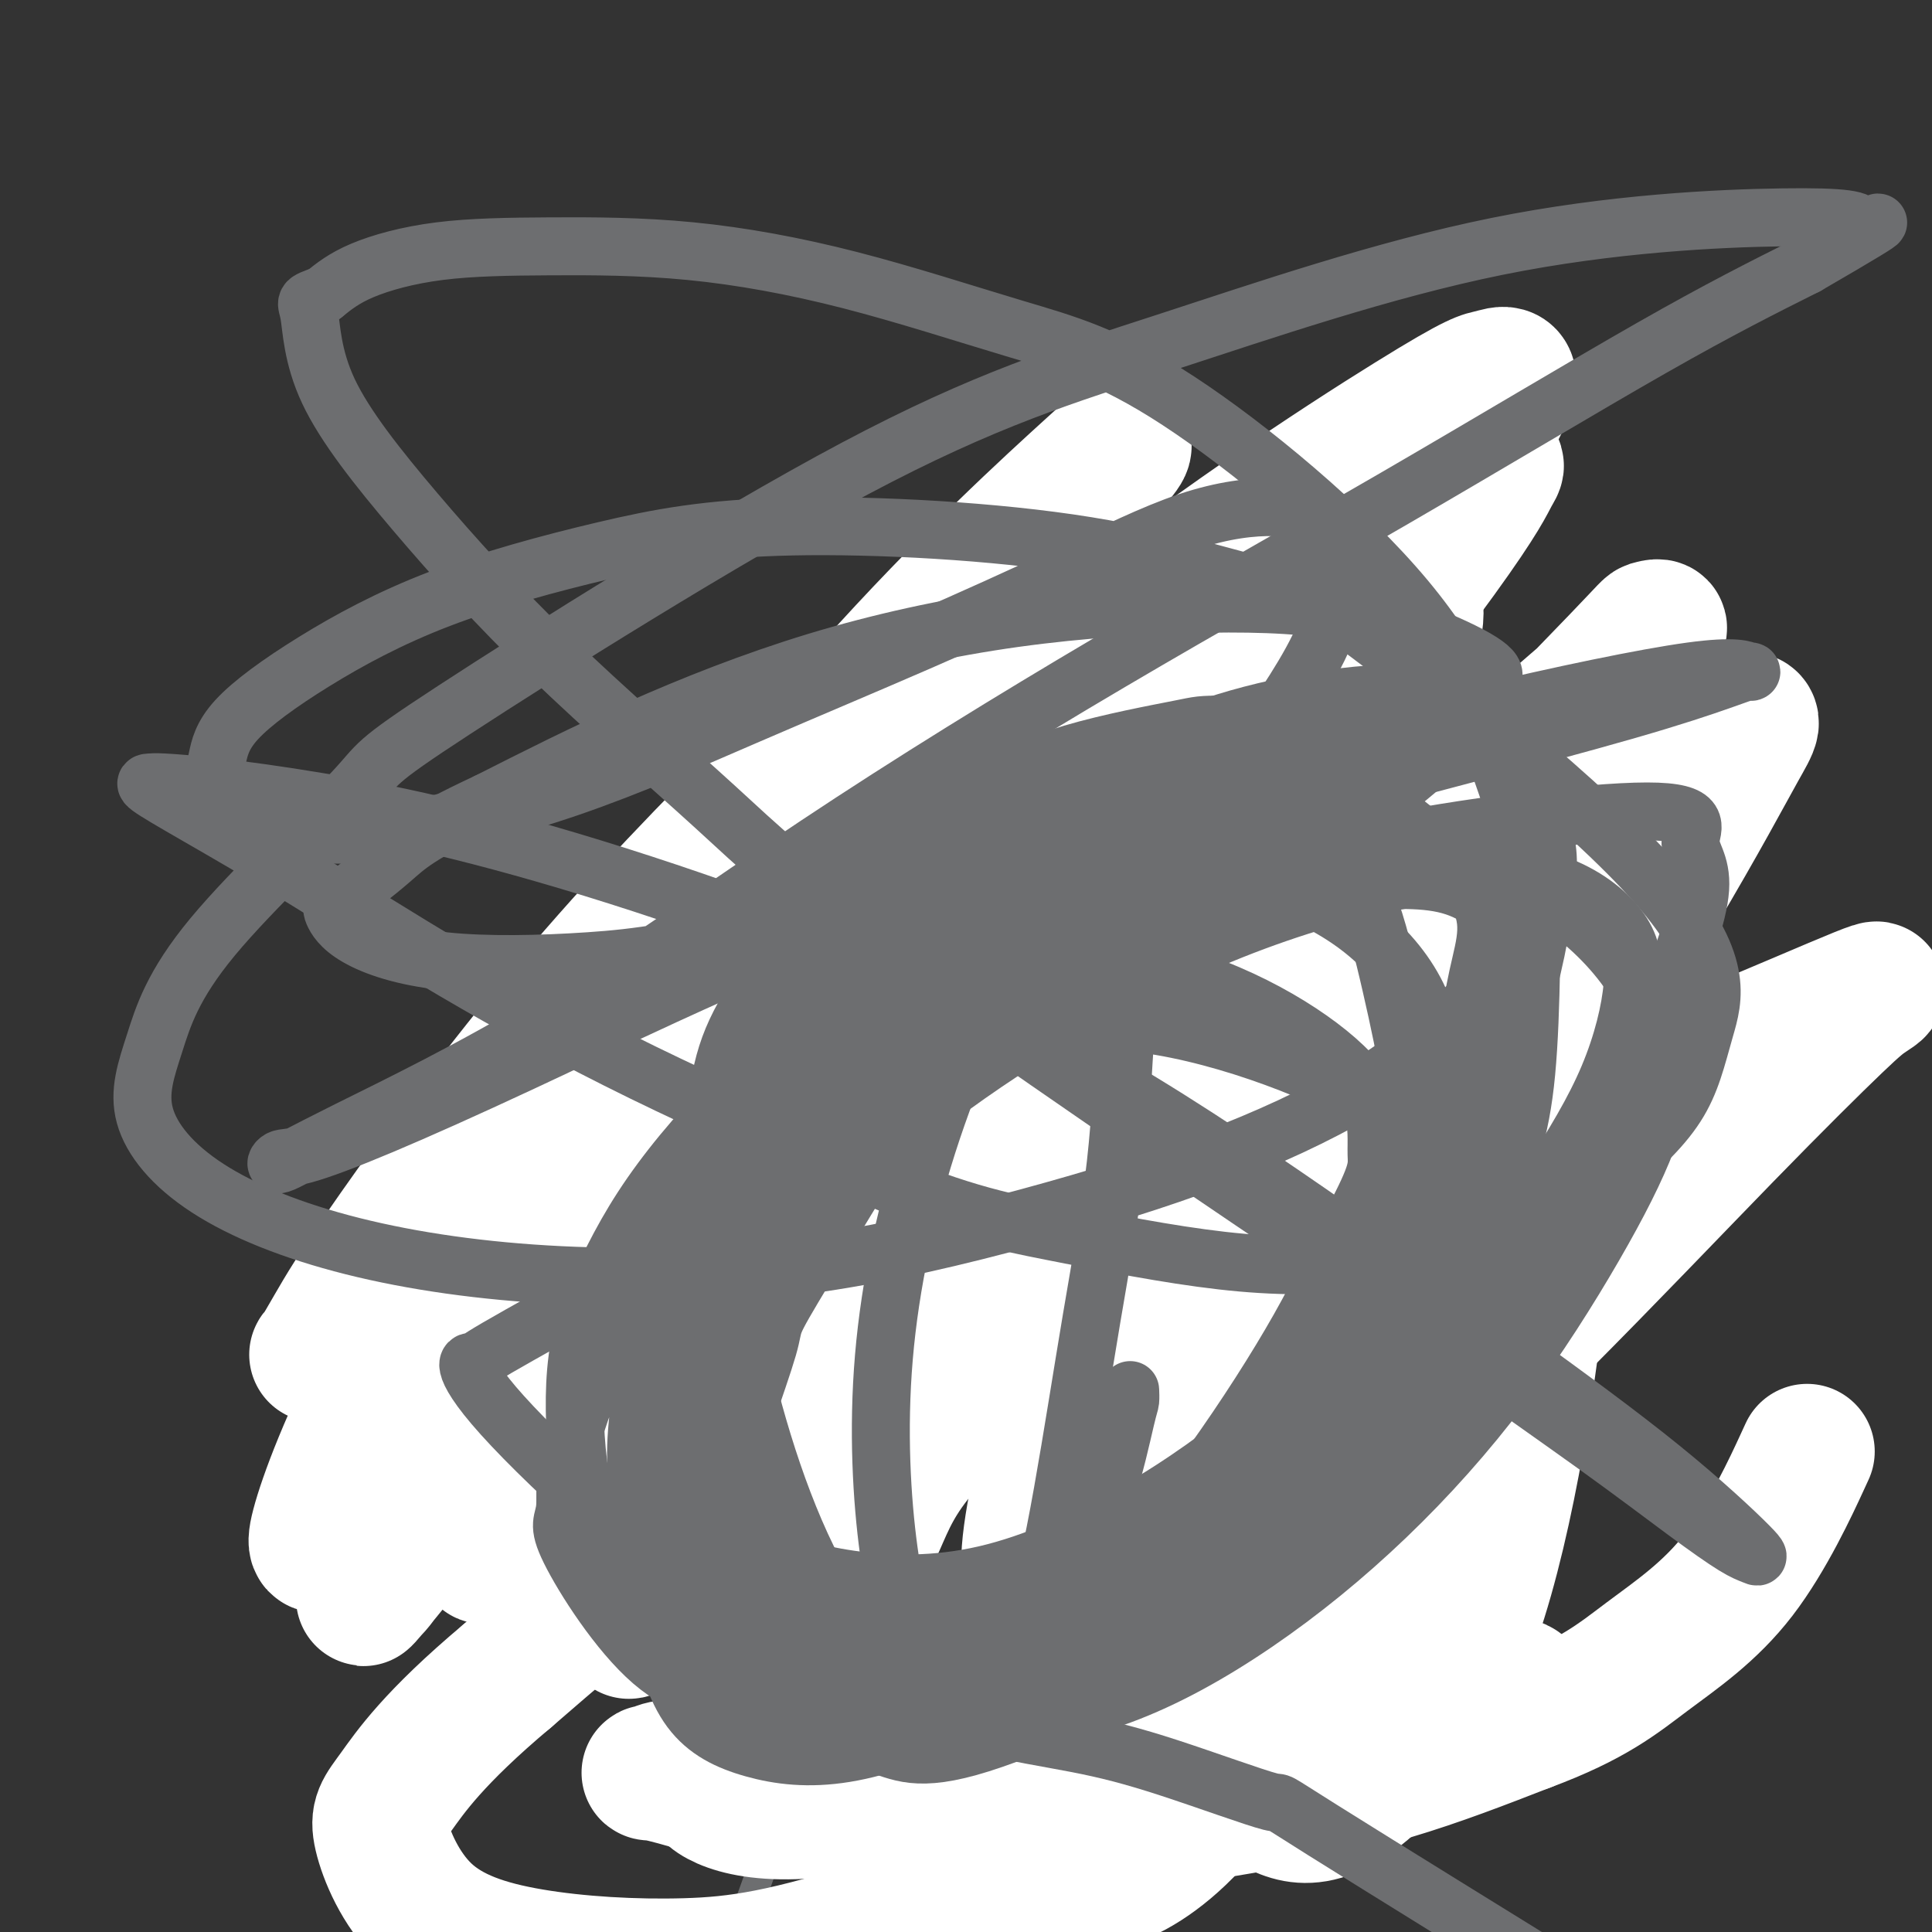 <svg viewBox='0 0 400 400' version='1.1' xmlns='http://www.w3.org/2000/svg' xmlns:xlink='http://www.w3.org/1999/xlink'><rect x="0" y="0" width="400" height="400" fill="#333333" stroke="none"/><g fill='none' stroke='#6D6E70' stroke-width='6' stroke-linecap='round' stroke-linejoin='round'><path d='M129,224c-0.532,0.302 -1.064,0.603 -3,2c-1.936,1.397 -5.276,3.888 -8,6c-2.724,2.112 -4.832,3.845 -7,7c-2.168,3.155 -4.396,7.733 -6,11c-1.604,3.267 -2.586,5.225 -3,8c-0.414,2.775 -0.261,6.369 1,9c1.261,2.631 3.631,4.300 5,6c1.369,1.700 1.737,3.431 6,5c4.263,1.569 12.421,2.977 16,4c3.579,1.023 2.579,1.660 8,-1c5.421,-2.660 17.263,-8.617 22,-11c4.737,-2.383 2.368,-1.191 0,0'/><path d='M118,236c0.014,3.509 0.029,7.019 2,12c1.971,4.981 5.899,11.435 9,15c3.101,3.565 5.376,4.243 7,6c1.624,1.757 2.598,4.594 10,7c7.402,2.406 21.231,4.381 30,4c8.769,-0.381 12.479,-3.116 17,-6c4.521,-2.884 9.853,-5.915 15,-9c5.147,-3.085 10.107,-6.224 14,-10c3.893,-3.776 6.717,-8.187 9,-12c2.283,-3.813 4.024,-7.026 5,-10c0.976,-2.974 1.186,-5.708 0,-9c-1.186,-3.292 -3.769,-7.143 -8,-10c-4.231,-2.857 -10.111,-4.722 -17,-6c-6.889,-1.278 -14.789,-1.970 -23,-2c-8.211,-0.030 -16.735,0.603 -25,2c-8.265,1.397 -16.271,3.558 -23,6c-6.729,2.442 -12.179,5.164 -17,8c-4.821,2.836 -9.012,5.785 -12,9c-2.988,3.215 -4.772,6.696 -6,9c-1.228,2.304 -1.901,3.429 -2,6c-0.099,2.571 0.376,6.586 1,10c0.624,3.414 1.399,6.227 4,10c2.601,3.773 7.029,8.507 11,12c3.971,3.493 7.486,5.747 11,8'/><path d='M130,286c5.861,3.733 9.513,3.064 14,3c4.487,-0.064 9.807,0.475 15,0c5.193,-0.475 10.257,-1.964 15,-4c4.743,-2.036 9.165,-4.620 13,-8c3.835,-3.380 7.084,-7.557 10,-11c2.916,-3.443 5.498,-6.151 7,-9c1.502,-2.849 1.923,-5.837 2,-10c0.077,-4.163 -0.190,-9.500 0,-12c0.190,-2.500 0.838,-2.163 0,-4c-0.838,-1.837 -3.164,-5.850 -6,-9c-2.836,-3.150 -6.184,-5.439 -10,-7c-3.816,-1.561 -8.099,-2.396 -12,-3c-3.901,-0.604 -7.421,-0.979 -11,-1c-3.579,-0.021 -7.219,0.310 -11,1c-3.781,0.690 -7.703,1.737 -11,3c-3.297,1.263 -5.969,2.740 -9,5c-3.031,2.260 -6.421,5.303 -9,8c-2.579,2.697 -4.345,5.048 -6,8c-1.655,2.952 -3.197,6.506 -4,9c-0.803,2.494 -0.866,3.929 -1,6c-0.134,2.071 -0.340,4.778 0,8c0.340,3.222 1.224,6.960 3,11c1.776,4.040 4.443,8.382 8,12c3.557,3.618 8.005,6.511 13,9c4.995,2.489 10.539,4.573 17,6c6.461,1.427 13.839,2.197 21,2c7.161,-0.197 14.104,-1.359 21,-3c6.896,-1.641 13.745,-3.759 20,-7c6.255,-3.241 11.915,-7.603 17,-12c5.085,-4.397 9.596,-8.828 13,-14c3.404,-5.172 5.702,-11.086 8,-17'/><path d='M257,246c2.068,-5.117 3.236,-9.409 3,-15c-0.236,-5.591 -1.878,-12.483 -4,-17c-2.122,-4.517 -4.723,-6.661 -8,-9c-3.277,-2.339 -7.229,-4.873 -12,-7c-4.771,-2.127 -10.362,-3.848 -16,-5c-5.638,-1.152 -11.322,-1.734 -17,-2c-5.678,-0.266 -11.350,-0.217 -20,1c-8.650,1.217 -20.277,3.601 -28,6c-7.723,2.399 -11.542,4.812 -16,8c-4.458,3.188 -9.554,7.150 -14,11c-4.446,3.850 -8.240,7.586 -11,12c-2.760,4.414 -4.485,9.506 -6,14c-1.515,4.494 -2.818,8.391 -3,12c-0.182,3.609 0.758,6.931 2,11c1.242,4.069 2.787,8.887 5,13c2.213,4.113 5.093,7.523 9,10c3.907,2.477 8.840,4.023 14,5c5.160,0.977 10.549,1.385 17,0c6.451,-1.385 13.966,-4.564 21,-8c7.034,-3.436 13.586,-7.131 19,-11c5.414,-3.869 9.690,-7.914 14,-12c4.310,-4.086 8.655,-8.214 12,-12c3.345,-3.786 5.692,-7.230 7,-10c1.308,-2.770 1.578,-4.868 2,-7c0.422,-2.132 0.998,-4.300 1,-7c0.002,-2.700 -0.568,-5.934 -3,-9c-2.432,-3.066 -6.724,-5.966 -11,-8c-4.276,-2.034 -8.536,-3.201 -13,-4c-4.464,-0.799 -9.133,-1.228 -14,-1c-4.867,0.228 -9.934,1.114 -15,2'/><path d='M172,207c-7.082,0.977 -10.287,2.920 -14,5c-3.713,2.080 -7.935,4.296 -11,6c-3.065,1.704 -4.974,2.894 -7,5c-2.026,2.106 -4.171,5.126 -6,8c-1.829,2.874 -3.343,5.601 -4,9c-0.657,3.399 -0.456,7.471 -1,10c-0.544,2.529 -1.833,3.515 0,9c1.833,5.485 6.787,15.468 9,20c2.213,4.532 1.684,3.614 4,5c2.316,1.386 7.478,5.078 12,8c4.522,2.922 8.406,5.075 13,6c4.594,0.925 9.900,0.620 15,0c5.100,-0.620 9.993,-1.557 15,-3c5.007,-1.443 10.126,-3.393 15,-6c4.874,-2.607 9.501,-5.871 13,-9c3.499,-3.129 5.870,-6.122 8,-9c2.130,-2.878 4.018,-5.642 6,-9c1.982,-3.358 4.056,-7.312 5,-10c0.944,-2.688 0.756,-4.112 1,-6c0.244,-1.888 0.919,-4.242 1,-7c0.081,-2.758 -0.431,-5.920 -1,-8c-0.569,-2.080 -1.193,-3.076 -2,-5c-0.807,-1.924 -1.796,-4.775 -3,-7c-1.204,-2.225 -2.623,-3.825 -5,-6c-2.377,-2.175 -5.712,-4.924 -9,-7c-3.288,-2.076 -6.528,-3.478 -10,-5c-3.472,-1.522 -7.176,-3.165 -11,-4c-3.824,-0.835 -7.767,-0.863 -12,-1c-4.233,-0.137 -8.755,-0.383 -13,0c-4.245,0.383 -8.213,1.395 -13,3c-4.787,1.605 -10.394,3.802 -16,6'/><path d='M151,205c-6.630,2.748 -8.704,5.119 -11,7c-2.296,1.881 -4.815,3.271 -7,5c-2.185,1.729 -4.037,3.798 -6,6c-1.963,2.202 -4.036,4.537 -6,7c-1.964,2.463 -3.817,5.055 -5,7c-1.183,1.945 -1.695,3.245 -2,5c-0.305,1.755 -0.403,3.966 -1,5c-0.597,1.034 -1.694,0.890 0,5c1.694,4.110 6.180,12.473 8,16c1.820,3.527 0.973,2.217 4,4c3.027,1.783 9.926,6.659 13,9c3.074,2.341 2.323,2.149 5,3c2.677,0.851 8.783,2.746 13,4c4.217,1.254 6.544,1.866 10,2c3.456,0.134 8.041,-0.211 12,-1c3.959,-0.789 7.292,-2.022 11,-3c3.708,-0.978 7.791,-1.699 11,-3c3.209,-1.301 5.544,-3.180 8,-5c2.456,-1.820 5.033,-3.581 8,-6c2.967,-2.419 6.325,-5.496 9,-9c2.675,-3.504 4.666,-7.436 7,-11c2.334,-3.564 5.010,-6.759 7,-10c1.990,-3.241 3.293,-6.529 4,-9c0.707,-2.471 0.819,-4.124 1,-6c0.181,-1.876 0.431,-3.976 0,-6c-0.431,-2.024 -1.545,-3.972 -3,-6c-1.455,-2.028 -3.252,-4.137 -5,-6c-1.748,-1.863 -3.448,-3.479 -6,-5c-2.552,-1.521 -5.956,-2.948 -9,-4c-3.044,-1.052 -5.727,-1.729 -9,-2c-3.273,-0.271 -7.137,-0.135 -11,0'/><path d='M201,198c-8.978,0.734 -21.423,3.568 -29,6c-7.577,2.432 -10.287,4.461 -14,7c-3.713,2.539 -8.428,5.589 -13,9c-4.572,3.411 -9.001,7.182 -13,11c-3.999,3.818 -7.567,7.683 -11,12c-3.433,4.317 -6.732,9.085 -9,14c-2.268,4.915 -3.505,9.976 -4,12c-0.495,2.024 -0.247,1.012 0,0'/><path d='M244,225c-3.517,-2.018 -7.034,-4.036 -12,-6c-4.966,-1.964 -11.381,-3.875 -15,-5c-3.619,-1.125 -4.442,-1.464 -6,-2c-1.558,-0.536 -3.852,-1.268 -7,-2c-3.148,-0.732 -7.151,-1.463 -11,-2c-3.849,-0.537 -7.543,-0.881 -11,-1c-3.457,-0.119 -6.678,-0.013 -9,0c-2.322,0.013 -3.745,-0.066 -6,0c-2.255,0.066 -5.341,0.277 -8,1c-2.659,0.723 -4.890,1.958 -7,3c-2.110,1.042 -4.098,1.891 -6,3c-1.902,1.109 -3.718,2.479 -5,4c-1.282,1.521 -2.031,3.192 -3,5c-0.969,1.808 -2.159,3.753 -3,6c-0.841,2.247 -1.332,4.797 -2,7c-0.668,2.203 -1.513,4.058 -2,6c-0.487,1.942 -0.618,3.971 -1,6c-0.382,2.029 -1.016,4.060 -1,6c0.016,1.940 0.681,3.791 1,6c0.319,2.209 0.292,4.778 2,8c1.708,3.222 5.152,7.098 8,10c2.848,2.902 5.099,4.829 9,6c3.901,1.171 9.450,1.585 15,2'/><path d='M164,286c5.226,0.138 10.791,-0.516 16,-2c5.209,-1.484 10.064,-3.797 15,-6c4.936,-2.203 9.955,-4.295 14,-6c4.045,-1.705 7.116,-3.022 10,-5c2.884,-1.978 5.581,-4.615 8,-7c2.419,-2.385 4.560,-4.516 7,-8c2.440,-3.484 5.178,-8.319 7,-13c1.822,-4.681 2.728,-9.206 3,-12c0.272,-2.794 -0.091,-3.856 0,-6c0.091,-2.144 0.637,-5.369 0,-8c-0.637,-2.631 -2.455,-4.669 -4,-7c-1.545,-2.331 -2.816,-4.954 -5,-7c-2.184,-2.046 -5.282,-3.516 -8,-5c-2.718,-1.484 -5.057,-2.982 -8,-4c-2.943,-1.018 -6.490,-1.557 -10,-2c-3.510,-0.443 -6.982,-0.792 -11,-1c-4.018,-0.208 -8.583,-0.276 -14,0c-5.417,0.276 -11.688,0.895 -17,2c-5.312,1.105 -9.665,2.694 -13,4c-3.335,1.306 -5.651,2.328 -8,3c-2.349,0.672 -4.729,0.993 -9,3c-4.271,2.007 -10.433,5.702 -14,8c-3.567,2.298 -4.539,3.201 -6,5c-1.461,1.799 -3.409,4.494 -5,7c-1.591,2.506 -2.824,4.822 -4,8c-1.176,3.178 -2.296,7.219 -3,11c-0.704,3.781 -0.993,7.302 -1,11c-0.007,3.698 0.267,7.573 1,11c0.733,3.427 1.924,6.408 3,9c1.076,2.592 2.038,4.796 3,7'/><path d='M111,276c1.700,3.409 2.951,3.930 5,5c2.049,1.070 4.897,2.688 8,4c3.103,1.312 6.462,2.316 10,3c3.538,0.684 7.256,1.046 13,1c5.744,-0.046 13.513,-0.502 20,-1c6.487,-0.498 11.692,-1.039 17,-2c5.308,-0.961 10.720,-2.341 16,-4c5.280,-1.659 10.429,-3.596 16,-6c5.571,-2.404 11.565,-5.277 15,-7c3.435,-1.723 4.310,-2.298 7,-5c2.690,-2.702 7.195,-7.531 11,-12c3.805,-4.469 6.912,-8.578 9,-13c2.088,-4.422 3.159,-9.159 4,-14c0.841,-4.841 1.454,-9.787 1,-15c-0.454,-5.213 -1.973,-10.692 -4,-15c-2.027,-4.308 -4.562,-7.444 -7,-10c-2.438,-2.556 -4.780,-4.533 -8,-6c-3.220,-1.467 -7.319,-2.426 -11,-3c-3.681,-0.574 -6.945,-0.763 -11,-1c-4.055,-0.237 -8.900,-0.520 -14,0c-5.100,0.520 -10.456,1.844 -16,3c-5.544,1.156 -11.275,2.143 -17,4c-5.725,1.857 -11.444,4.585 -17,7c-5.556,2.415 -10.949,4.517 -16,7c-5.051,2.483 -9.760,5.348 -14,8c-4.240,2.652 -8.012,5.091 -11,8c-2.988,2.909 -5.193,6.288 -7,9c-1.807,2.712 -3.216,4.758 -4,7c-0.784,2.242 -0.942,4.681 -1,7c-0.058,2.319 -0.017,4.520 1,8c1.017,3.480 3.008,8.240 5,13'/><path d='M111,256c5.021,7.444 14.572,15.556 21,20c6.428,4.444 9.731,5.222 14,7c4.269,1.778 9.504,4.558 15,6c5.496,1.442 11.252,1.547 16,1c4.748,-0.547 8.486,-1.745 16,-6c7.514,-4.255 18.802,-11.566 24,-15c5.198,-3.434 4.306,-2.990 7,-6c2.694,-3.010 8.975,-9.475 13,-14c4.025,-4.525 5.792,-7.112 8,-10c2.208,-2.888 4.855,-6.077 6,-8c1.145,-1.923 0.788,-2.579 1,-4c0.212,-1.421 0.992,-3.607 1,-5c0.008,-1.393 -0.758,-1.992 -2,-3c-1.242,-1.008 -2.962,-2.424 -5,-4c-2.038,-1.576 -4.395,-3.311 -8,-5c-3.605,-1.689 -8.459,-3.333 -13,-5c-4.541,-1.667 -8.769,-3.358 -13,-4c-4.231,-0.642 -8.464,-0.235 -12,0c-3.536,0.235 -6.376,0.297 -10,1c-3.624,0.703 -8.034,2.048 -12,3c-3.966,0.952 -7.488,1.510 -11,3c-3.512,1.490 -7.014,3.911 -10,6c-2.986,2.089 -5.455,3.847 -8,6c-2.545,2.153 -5.165,4.701 -7,7c-1.835,2.299 -2.886,4.350 -4,7c-1.114,2.650 -2.293,5.898 -3,9c-0.707,3.102 -0.942,6.058 -1,9c-0.058,2.942 0.061,5.869 0,9c-0.061,3.131 -0.303,6.466 0,10c0.303,3.534 1.152,7.267 2,11'/><path d='M136,282c1.021,6.372 2.574,7.303 4,9c1.426,1.697 2.724,4.162 5,6c2.276,1.838 5.529,3.050 9,4c3.471,0.950 7.161,1.638 11,2c3.839,0.362 7.826,0.399 12,0c4.174,-0.399 8.535,-1.233 13,-2c4.465,-0.767 9.033,-1.468 15,-5c5.967,-3.532 13.332,-9.897 17,-13c3.668,-3.103 3.639,-2.945 6,-5c2.361,-2.055 7.114,-6.324 10,-10c2.886,-3.676 3.907,-6.761 5,-9c1.093,-2.239 2.258,-3.634 3,-5c0.742,-1.366 1.060,-2.704 1,-4c-0.060,-1.296 -0.497,-2.552 -1,-4c-0.503,-1.448 -1.070,-3.090 -2,-5c-0.930,-1.910 -2.223,-4.090 -4,-7c-1.777,-2.910 -4.039,-6.551 -6,-10c-1.961,-3.449 -3.622,-6.706 -5,-9c-1.378,-2.294 -2.472,-3.624 -4,-5c-1.528,-1.376 -3.488,-2.799 -5,-4c-1.512,-1.201 -2.574,-2.179 -4,-3c-1.426,-0.821 -3.215,-1.486 -5,-2c-1.785,-0.514 -3.566,-0.879 -5,-1c-1.434,-0.121 -2.520,-0.000 -4,0c-1.480,0.000 -3.353,-0.121 -6,0c-2.647,0.121 -6.068,0.485 -9,1c-2.932,0.515 -5.374,1.182 -8,2c-2.626,0.818 -5.436,1.786 -8,3c-2.564,1.214 -4.883,2.673 -7,4c-2.117,1.327 -4.034,2.522 -6,4c-1.966,1.478 -3.983,3.239 -6,5'/><path d='M152,219c-5.048,3.372 -4.169,3.802 -5,5c-0.831,1.198 -3.372,3.162 -5,5c-1.628,1.838 -2.344,3.548 -3,5c-0.656,1.452 -1.253,2.645 -2,4c-0.747,1.355 -1.646,2.870 -2,4c-0.354,1.130 -0.164,1.873 0,4c0.164,2.127 0.302,5.636 1,9c0.698,3.364 1.956,6.582 3,9c1.044,2.418 1.875,4.036 3,6c1.125,1.964 2.544,4.275 4,6c1.456,1.725 2.948,2.865 5,4c2.052,1.135 4.665,2.267 7,3c2.335,0.733 4.393,1.068 8,1c3.607,-0.068 8.764,-0.538 13,-1c4.236,-0.462 7.551,-0.915 11,-2c3.449,-1.085 7.033,-2.800 10,-4c2.967,-1.200 5.316,-1.883 8,-3c2.684,-1.117 5.701,-2.667 8,-4c2.299,-1.333 3.880,-2.449 6,-4c2.120,-1.551 4.778,-3.538 7,-6c2.222,-2.462 4.007,-5.401 6,-8c1.993,-2.599 4.195,-4.859 6,-7c1.805,-2.141 3.213,-4.164 4,-6c0.787,-1.836 0.952,-3.484 1,-5c0.048,-1.516 -0.022,-2.901 0,-4c0.022,-1.099 0.136,-1.913 0,-3c-0.136,-1.087 -0.521,-2.446 -1,-4c-0.479,-1.554 -1.052,-3.303 -2,-5c-0.948,-1.697 -2.271,-3.342 -4,-5c-1.729,-1.658 -3.865,-3.329 -6,-5'/><path d='M233,208c-3.381,-3.117 -6.835,-5.911 -8,-7c-1.165,-1.089 -0.041,-0.475 -2,-1c-1.959,-0.525 -7.000,-2.191 -9,-3c-2.000,-0.809 -0.960,-0.762 -2,-1c-1.040,-0.238 -4.162,-0.763 -6,-1c-1.838,-0.237 -2.392,-0.188 -6,0c-3.608,0.188 -10.270,0.515 -14,1c-3.730,0.485 -4.527,1.127 -7,2c-2.473,0.873 -6.623,1.978 -10,3c-3.377,1.022 -5.980,1.962 -9,3c-3.020,1.038 -6.457,2.172 -10,4c-3.543,1.828 -7.194,4.348 -10,6c-2.806,1.652 -4.768,2.437 -7,4c-2.232,1.563 -4.734,3.905 -7,6c-2.266,2.095 -4.296,3.945 -6,6c-1.704,2.055 -3.083,4.317 -4,6c-0.917,1.683 -1.371,2.787 -2,4c-0.629,1.213 -1.434,2.535 -2,4c-0.566,1.465 -0.892,3.072 -1,5c-0.108,1.928 0.001,4.178 0,6c-0.001,1.822 -0.114,3.215 0,5c0.114,1.785 0.455,3.961 1,6c0.545,2.039 1.296,3.939 2,6c0.704,2.061 1.363,4.282 2,6c0.637,1.718 1.251,2.933 2,4c0.749,1.067 1.632,1.988 3,3c1.368,1.012 3.222,2.117 5,3c1.778,0.883 3.479,1.546 6,2c2.521,0.454 5.863,0.701 9,1c3.137,0.299 6.068,0.649 9,1'/><path d='M150,292c5.883,0.718 8.589,0.513 12,0c3.411,-0.513 7.526,-1.334 11,-2c3.474,-0.666 6.306,-1.176 9,-2c2.694,-0.824 5.249,-1.963 8,-3c2.751,-1.037 5.697,-1.971 8,-3c2.303,-1.029 3.962,-2.153 7,-4c3.038,-1.847 7.453,-4.416 10,-6c2.547,-1.584 3.224,-2.184 5,-4c1.776,-1.816 4.649,-4.848 7,-8c2.351,-3.152 4.178,-6.422 6,-10c1.822,-3.578 3.637,-7.462 5,-11c1.363,-3.538 2.274,-6.730 3,-10c0.726,-3.270 1.268,-6.619 2,-9c0.732,-2.381 1.654,-3.795 2,-5c0.346,-1.205 0.114,-2.203 0,-3c-0.114,-0.797 -0.112,-1.395 0,-2c0.112,-0.605 0.333,-1.219 0,-2c-0.333,-0.781 -1.222,-1.731 -2,-3c-0.778,-1.269 -1.447,-2.858 -2,-4c-0.553,-1.142 -0.989,-1.837 -2,-3c-1.011,-1.163 -2.595,-2.795 -4,-4c-1.405,-1.205 -2.630,-1.984 -4,-3c-1.370,-1.016 -2.884,-2.269 -5,-3c-2.116,-0.731 -4.834,-0.940 -7,-1c-2.166,-0.060 -3.780,0.029 -6,0c-2.220,-0.029 -5.046,-0.174 -8,0c-2.954,0.174 -6.035,0.668 -9,1c-2.965,0.332 -5.815,0.501 -9,1c-3.185,0.499 -6.704,1.327 -10,2c-3.296,0.673 -6.370,1.192 -9,2c-2.630,0.808 -4.815,1.904 -7,3'/><path d='M161,196c-5.328,1.636 -5.649,2.226 -7,3c-1.351,0.774 -3.732,1.732 -6,3c-2.268,1.268 -4.424,2.845 -6,4c-1.576,1.155 -2.573,1.888 -4,3c-1.427,1.112 -3.286,2.604 -5,4c-1.714,1.396 -3.285,2.695 -5,4c-1.715,1.305 -3.573,2.617 -6,5c-2.427,2.383 -5.421,5.836 -7,8c-1.579,2.164 -1.741,3.039 -2,4c-0.259,0.961 -0.614,2.010 -1,3c-0.386,0.990 -0.803,1.922 -1,3c-0.197,1.078 -0.176,2.301 0,4c0.176,1.699 0.506,3.872 1,6c0.494,2.128 1.153,4.209 2,6c0.847,1.791 1.882,3.292 3,5c1.118,1.708 2.320,3.623 4,5c1.680,1.377 3.837,2.215 6,3c2.163,0.785 4.333,1.517 6,2c1.667,0.483 2.833,0.719 5,1c2.167,0.281 5.336,0.609 8,1c2.664,0.391 4.822,0.846 8,1c3.178,0.154 7.377,0.007 11,0c3.623,-0.007 6.670,0.126 10,0c3.330,-0.126 6.943,-0.511 10,-1c3.057,-0.489 5.558,-1.080 9,-2c3.442,-0.920 7.826,-2.167 12,-4c4.174,-1.833 8.138,-4.251 12,-7c3.862,-2.749 7.623,-5.830 11,-9c3.377,-3.170 6.371,-6.430 9,-10c2.629,-3.570 4.894,-7.448 7,-11c2.106,-3.552 4.053,-6.776 6,-10'/><path d='M251,220c3.859,-6.177 2.505,-6.120 2,-7c-0.505,-0.880 -0.163,-2.698 0,-4c0.163,-1.302 0.145,-2.089 0,-3c-0.145,-0.911 -0.418,-1.945 -1,-3c-0.582,-1.055 -1.473,-2.131 -2,-3c-0.527,-0.869 -0.691,-1.533 -3,-3c-2.309,-1.467 -6.762,-3.738 -9,-5c-2.238,-1.262 -2.262,-1.515 -4,-2c-1.738,-0.485 -5.190,-1.204 -8,-2c-2.810,-0.796 -4.978,-1.671 -7,-2c-2.022,-0.329 -3.899,-0.112 -6,0c-2.101,0.112 -4.425,0.120 -7,0c-2.575,-0.120 -5.401,-0.367 -8,0c-2.599,0.367 -4.972,1.349 -8,2c-3.028,0.651 -6.710,0.970 -10,2c-3.290,1.030 -6.186,2.770 -9,4c-2.814,1.230 -5.545,1.951 -8,3c-2.455,1.049 -4.634,2.425 -7,4c-2.366,1.575 -4.920,3.348 -7,5c-2.080,1.652 -3.686,3.184 -5,5c-1.314,1.816 -2.337,3.915 -4,6c-1.663,2.085 -3.966,4.156 -5,6c-1.034,1.844 -0.799,3.461 -1,5c-0.201,1.539 -0.838,3.001 -1,4c-0.162,0.999 0.151,1.535 0,3c-0.151,1.465 -0.766,3.858 -1,6c-0.234,2.142 -0.088,4.033 0,6c0.088,1.967 0.116,4.012 0,6c-0.116,1.988 -0.377,3.920 0,5c0.377,1.080 1.394,1.309 2,2c0.606,0.691 0.803,1.846 1,3'/><path d='M135,263c0.958,3.999 1.853,2.997 3,3c1.147,0.003 2.546,1.010 4,2c1.454,0.990 2.965,1.964 5,3c2.035,1.036 4.595,2.135 7,3c2.405,0.865 4.653,1.495 7,2c2.347,0.505 4.791,0.885 9,1c4.209,0.115 10.183,-0.036 13,0c2.817,0.036 2.479,0.257 4,0c1.521,-0.257 4.902,-0.994 9,-2c4.098,-1.006 8.914,-2.281 12,-3c3.086,-0.719 4.444,-0.883 7,-2c2.556,-1.117 6.311,-3.187 9,-5c2.689,-1.813 4.311,-3.368 6,-5c1.689,-1.632 3.446,-3.340 5,-5c1.554,-1.660 2.907,-3.271 4,-5c1.093,-1.729 1.926,-3.575 3,-6c1.074,-2.425 2.390,-5.428 3,-8c0.610,-2.572 0.515,-4.712 1,-7c0.485,-2.288 1.550,-4.723 2,-7c0.450,-2.277 0.284,-4.398 0,-6c-0.284,-1.602 -0.686,-2.687 -1,-4c-0.314,-1.313 -0.540,-2.854 -1,-4c-0.460,-1.146 -1.156,-1.896 -2,-3c-0.844,-1.104 -1.838,-2.562 -3,-4c-1.162,-1.438 -2.492,-2.854 -4,-4c-1.508,-1.146 -3.192,-2.020 -5,-3c-1.808,-0.980 -3.739,-2.067 -6,-3c-2.261,-0.933 -4.854,-1.714 -7,-2c-2.146,-0.286 -3.847,-0.077 -6,0c-2.153,0.077 -4.758,0.022 -8,0c-3.242,-0.022 -7.121,-0.011 -11,0'/><path d='M194,189c-6.363,-0.047 -6.271,0.836 -9,2c-2.729,1.164 -8.279,2.610 -12,4c-3.721,1.390 -5.611,2.723 -8,4c-2.389,1.277 -5.275,2.497 -8,4c-2.725,1.503 -5.288,3.288 -8,5c-2.712,1.712 -5.574,3.350 -8,5c-2.426,1.650 -4.417,3.311 -7,6c-2.583,2.689 -5.757,6.405 -8,9c-2.243,2.595 -3.554,4.067 -5,6c-1.446,1.933 -3.026,4.326 -4,6c-0.974,1.674 -1.343,2.628 -2,4c-0.657,1.372 -1.601,3.161 -2,5c-0.399,1.839 -0.251,3.729 0,5c0.251,1.271 0.605,1.925 1,3c0.395,1.075 0.829,2.572 2,4c1.171,1.428 3.077,2.786 5,5c1.923,2.214 3.864,5.282 6,8c2.136,2.718 4.468,5.085 7,7c2.532,1.915 5.264,3.378 8,5c2.736,1.622 5.477,3.402 8,4c2.523,0.598 4.828,0.015 7,0c2.172,-0.015 4.212,0.537 7,0c2.788,-0.537 6.325,-2.165 10,-4c3.675,-1.835 7.490,-3.879 11,-7c3.510,-3.121 6.717,-7.320 8,-9c1.283,-1.680 0.641,-0.840 0,0'/><path d='M214,227c0.083,-1.347 0.166,-2.693 0,-4c-0.166,-1.307 -0.580,-2.573 -1,-3c-0.420,-0.427 -0.844,-0.013 -1,0c-0.156,0.013 -0.043,-0.375 0,-1c0.043,-0.625 0.015,-1.486 0,-2c-0.015,-0.514 -0.019,-0.681 0,-1c0.019,-0.319 0.060,-0.789 0,-1c-0.060,-0.211 -0.223,-0.163 0,-1c0.223,-0.837 0.830,-2.557 1,-4c0.170,-1.443 -0.098,-2.607 0,-4c0.098,-1.393 0.562,-3.014 1,-4c0.438,-0.986 0.849,-1.338 1,-2c0.151,-0.662 0.040,-1.636 0,-2c-0.040,-0.364 -0.011,-0.118 0,0c0.011,0.118 0.003,0.109 0,0c-0.003,-0.109 0.000,-0.319 0,0c-0.000,0.319 -0.003,1.168 0,2c0.003,0.832 0.011,1.646 0,4c-0.011,2.354 -0.041,6.249 0,10c0.041,3.751 0.155,7.360 0,11c-0.155,3.640 -0.578,7.313 -1,12c-0.422,4.687 -0.842,10.389 -1,15c-0.158,4.611 -0.053,8.133 0,11c0.053,2.867 0.053,5.080 0,7c-0.053,1.920 -0.158,3.549 0,5c0.158,1.451 0.579,2.726 1,4'/><path d='M214,279c-0.155,13.381 -0.042,6.333 0,4c0.042,-2.333 0.012,0.048 0,1c-0.012,0.952 -0.006,0.476 0,0'/><path d='M202,202c-0.601,2.180 -1.202,4.359 -2,10c-0.798,5.641 -1.794,14.743 -2,21c-0.206,6.257 0.379,9.670 0,17c-0.379,7.330 -1.723,18.577 -2,25c-0.277,6.423 0.513,8.020 1,10c0.487,1.980 0.669,4.341 1,6c0.331,1.659 0.809,2.617 1,3c0.191,0.383 0.096,0.192 0,0'/><path d='M190,183c-0.710,1.467 -1.420,2.933 -2,6c-0.580,3.067 -1.029,7.733 -1,14c0.029,6.267 0.536,14.133 1,22c0.464,7.867 0.884,15.733 2,23c1.116,7.267 2.926,13.933 4,20c1.074,6.067 1.412,11.533 2,15c0.588,3.467 1.428,4.933 2,6c0.572,1.067 0.878,1.733 1,2c0.122,0.267 0.061,0.133 0,0'/><path d='M174,203c-0.358,5.087 -0.715,10.174 -1,16c-0.285,5.826 -0.496,12.390 0,19c0.496,6.610 1.700,13.267 3,20c1.300,6.733 2.696,13.544 4,20c1.304,6.456 2.515,12.559 3,15c0.485,2.441 0.242,1.221 0,0'/><path d='M170,208c-0.732,10.149 -1.464,20.298 -1,28c0.464,7.702 2.125,12.958 3,17c0.875,4.042 0.964,6.869 1,8c0.036,1.131 0.018,0.565 0,0'/><path d='M164,203c-0.085,1.088 -0.169,2.175 0,6c0.169,3.825 0.592,10.386 1,16c0.408,5.614 0.802,10.281 2,17c1.198,6.719 3.199,15.491 4,19c0.801,3.509 0.400,1.754 0,0'/><path d='M155,213c-0.582,4.725 -1.164,9.450 -1,15c0.164,5.550 1.074,11.926 2,18c0.926,6.074 1.867,11.844 3,17c1.133,5.156 2.459,9.696 4,14c1.541,4.304 3.297,8.373 4,10c0.703,1.627 0.351,0.814 0,0'/><path d='M143,227c0.219,1.679 0.437,3.359 1,8c0.563,4.641 1.470,12.244 3,19c1.530,6.756 3.681,12.665 5,18c1.319,5.335 1.805,10.096 2,12c0.195,1.904 0.097,0.952 0,0'/><path d='M138,227c-0.471,0.406 -0.941,0.813 0,7c0.941,6.187 3.294,18.155 4,24c0.706,5.845 -0.233,5.567 2,13c2.233,7.433 7.640,22.578 12,35c4.360,12.422 7.674,22.121 9,26c1.326,3.879 0.663,1.940 0,0'/><path d='M140,247c5.784,-1.090 11.567,-2.179 15,-3c3.433,-0.821 4.514,-1.372 10,-3c5.486,-1.628 15.376,-4.331 26,-7c10.624,-2.669 21.982,-5.303 28,-7c6.018,-1.697 6.697,-2.457 13,-3c6.303,-0.543 18.229,-0.869 23,-1c4.771,-0.131 2.385,-0.065 0,0'/><path d='M126,255c3.799,-0.014 7.598,-0.029 12,0c4.402,0.029 9.407,0.100 14,0c4.593,-0.100 8.775,-0.373 14,-1c5.225,-0.627 11.493,-1.608 14,-2c2.507,-0.392 1.254,-0.196 0,0'/><path d='M153,264c4.292,-1.018 8.583,-2.036 14,-4c5.417,-1.964 11.958,-4.875 17,-7c5.042,-2.125 8.583,-3.464 10,-4c1.417,-0.536 0.708,-0.268 0,0'/><path d='M147,222c10.488,-2.143 20.976,-4.286 30,-6c9.024,-1.714 16.583,-3.000 22,-4c5.417,-1.000 8.690,-1.714 10,-2c1.310,-0.286 0.655,-0.143 0,0'/><path d='M167,216c10.289,-0.844 20.578,-1.689 27,-2c6.422,-0.311 8.978,-0.089 10,0c1.022,0.089 0.511,0.044 0,0'/><path d='M136,304c2.309,6.303 4.619,12.606 6,18c1.381,5.394 1.834,9.879 3,15c1.166,5.121 3.045,10.879 4,18c0.955,7.121 0.987,15.606 1,19c0.013,3.394 0.006,1.697 0,0'/><path d='M151,290c1.844,2.662 3.688,5.323 6,19c2.312,13.677 5.092,38.369 6,51c0.908,12.631 -0.056,13.200 -2,18c-1.944,4.800 -4.870,13.831 -7,19c-2.130,5.169 -3.466,6.477 -4,7c-0.534,0.523 -0.267,0.262 0,0'/><path d='M221,277c1.061,4.729 2.122,9.459 3,14c0.878,4.541 1.575,8.894 3,14c1.425,5.106 3.580,10.966 6,16c2.420,5.034 5.104,9.244 8,13c2.896,3.756 6.003,7.058 9,10c2.997,2.942 5.884,5.523 8,7c2.116,1.477 3.462,1.851 4,2c0.538,0.149 0.269,0.075 0,0'/><path d='M223,269c-0.168,1.295 -0.336,2.591 0,7c0.336,4.409 1.177,11.932 3,19c1.823,7.068 4.630,13.680 8,21c3.370,7.320 7.304,15.348 11,21c3.696,5.652 7.153,8.929 11,12c3.847,3.071 8.083,5.937 12,8c3.917,2.063 7.516,3.325 12,3c4.484,-0.325 9.853,-2.236 12,-3c2.147,-0.764 1.074,-0.382 0,0'/><path d='M244,272c2.841,7.143 5.683,14.285 9,21c3.317,6.715 7.110,13.001 10,19c2.890,5.999 4.878,11.711 8,16c3.122,4.289 7.379,7.155 10,9c2.621,1.845 3.606,2.670 4,3c0.394,0.330 0.197,0.165 0,0'/><path d='M231,264c2.731,4.035 5.462,8.069 8,13c2.538,4.931 4.882,10.758 8,15c3.118,4.242 7.011,6.900 11,10c3.989,3.100 8.074,6.642 13,9c4.926,2.358 10.693,3.531 13,4c2.307,0.469 1.153,0.235 0,0'/><path d='M241,241c0.375,0.672 0.750,1.344 3,4c2.250,2.656 6.374,7.297 10,12c3.626,4.703 6.756,9.467 11,15c4.244,5.533 9.604,11.836 15,16c5.396,4.164 10.827,6.190 13,7c2.173,0.810 1.086,0.405 0,0'/><path d='M249,238c8.946,2.295 17.892,4.590 25,6c7.108,1.410 12.380,1.935 18,3c5.620,1.065 11.590,2.671 18,3c6.410,0.329 13.260,-0.620 16,-1c2.740,-0.380 1.370,-0.190 0,0'/><path d='M260,222c2.775,-0.636 5.551,-1.271 9,-2c3.449,-0.729 7.573,-1.551 12,-3c4.427,-1.449 9.159,-3.524 14,-5c4.841,-1.476 9.793,-2.355 15,-5c5.207,-2.645 10.671,-7.058 14,-10c3.329,-2.942 4.523,-4.412 5,-5c0.477,-0.588 0.239,-0.294 0,0'/><path d='M264,204c2.895,-1.850 5.789,-3.700 9,-6c3.211,-2.300 6.737,-5.049 11,-8c4.263,-2.951 9.263,-6.102 14,-12c4.737,-5.898 9.211,-14.542 11,-18c1.789,-3.458 0.895,-1.729 0,0'/><path d='M233,207c2.641,-3.442 5.282,-6.884 8,-11c2.718,-4.116 5.512,-8.907 8,-16c2.488,-7.093 4.670,-16.486 6,-26c1.330,-9.514 1.809,-19.147 2,-23c0.191,-3.853 0.096,-1.927 0,0'/><path d='M195,145c-2.588,3.851 -5.177,7.702 -9,14c-3.823,6.298 -8.881,15.043 -10,19c-1.119,3.957 1.701,3.128 3,3c1.299,-0.128 1.077,0.446 3,2c1.923,1.554 5.990,4.087 9,4c3.010,-0.087 4.964,-2.793 7,-8c2.036,-5.207 4.153,-12.916 5,-16c0.847,-3.084 0.423,-1.542 0,0'/><path d='M160,230c0.054,-3.363 0.107,-6.726 0,-12c-0.107,-5.274 -0.375,-12.458 -1,-23c-0.625,-10.542 -1.607,-24.440 -2,-30c-0.393,-5.560 -0.196,-2.780 0,0'/></g>
<g fill='none' stroke='#FFFFFF' stroke-width='28' stroke-linecap='round' stroke-linejoin='round'><path d='M218,176c-11.314,9.178 -22.628,18.356 -32,28c-9.372,9.644 -16.804,19.753 -23,28c-6.196,8.247 -11.158,14.634 -16,28c-4.842,13.366 -9.564,33.713 -8,41c1.564,7.287 9.415,1.513 17,-4c7.585,-5.513 14.903,-10.765 24,-21c9.097,-10.235 19.973,-25.453 33,-44c13.027,-18.547 28.206,-40.423 44,-62c15.794,-21.577 32.203,-42.854 41,-55c8.797,-12.146 9.981,-15.160 11,-17c1.019,-1.840 1.874,-2.507 -3,-1c-4.874,1.507 -15.476,5.189 -27,12c-11.524,6.811 -23.969,16.750 -37,27c-13.031,10.250 -26.649,20.812 -41,34c-14.351,13.188 -29.434,29.003 -43,45c-13.566,15.997 -25.613,32.176 -37,48c-11.387,15.824 -22.113,31.293 -29,42c-6.887,10.707 -9.936,16.652 -12,20c-2.064,3.348 -3.142,4.097 -4,5c-0.858,0.903 -1.494,1.958 1,-1c2.494,-2.958 8.119,-9.928 17,-21c8.881,-11.072 21.018,-26.244 37,-47c15.982,-20.756 35.807,-47.095 57,-72c21.193,-24.905 43.753,-48.377 59,-63c15.247,-14.623 23.182,-20.399 27,-23c3.818,-2.601 3.519,-2.029 2,0c-1.519,2.029 -4.260,5.514 -7,9'/><path d='M269,112c-5.790,5.947 -17.763,16.314 -30,27c-12.237,10.686 -24.736,21.690 -38,34c-13.264,12.310 -27.292,25.926 -41,41c-13.708,15.074 -27.096,31.606 -39,46c-11.904,14.394 -22.324,26.651 -30,36c-7.676,9.349 -12.610,15.791 -16,19c-3.390,3.209 -5.238,3.187 -7,4c-1.762,0.813 -3.439,2.463 -2,-3c1.439,-5.463 5.993,-18.040 15,-35c9.007,-16.960 22.468,-38.304 40,-63c17.532,-24.696 39.134,-52.744 59,-75c19.866,-22.256 37.994,-38.720 46,-46c8.006,-7.280 5.888,-5.377 6,-5c0.112,0.377 2.452,-0.773 -2,4c-4.452,4.773 -15.696,15.470 -28,27c-12.304,11.530 -25.667,23.895 -40,38c-14.333,14.105 -29.634,29.951 -44,47c-14.366,17.049 -27.797,35.302 -36,47c-8.203,11.698 -11.179,16.841 -13,20c-1.821,3.159 -2.489,4.332 -3,5c-0.511,0.668 -0.867,0.830 1,-1c1.867,-1.830 5.955,-5.651 17,-16c11.045,-10.349 29.047,-27.227 53,-50c23.953,-22.773 53.859,-51.440 83,-75c29.141,-23.560 57.518,-42.012 72,-51c14.482,-8.988 15.070,-8.512 17,-9c1.930,-0.488 5.202,-1.940 2,5c-3.202,6.940 -12.879,22.273 -27,39c-14.121,16.727 -32.686,34.850 -51,55c-18.314,20.150 -36.375,42.329 -53,62c-16.625,19.671 -31.812,36.836 -47,54'/><path d='M133,293c-29.644,32.926 -28.255,29.742 -29,29c-0.745,-0.742 -3.623,0.957 -4,0c-0.377,-0.957 1.748,-4.570 10,-16c8.252,-11.430 22.633,-30.676 43,-56c20.367,-25.324 46.721,-56.724 72,-81c25.279,-24.276 49.483,-41.428 59,-48c9.517,-6.572 4.346,-2.564 4,-1c-0.346,1.564 4.134,0.686 5,5c0.866,4.314 -1.883,13.822 -9,26c-7.117,12.178 -18.604,27.025 -31,42c-12.396,14.975 -25.702,30.077 -39,46c-13.298,15.923 -26.589,32.665 -37,46c-10.411,13.335 -17.942,23.261 -23,31c-5.058,7.739 -7.642,13.291 -9,16c-1.358,2.709 -1.491,2.575 -2,3c-0.509,0.425 -1.394,1.407 1,0c2.394,-1.407 8.068,-5.204 18,-14c9.932,-8.796 24.122,-22.591 39,-38c14.878,-15.409 30.443,-32.434 47,-51c16.557,-18.566 34.105,-38.674 50,-56c15.895,-17.326 30.138,-31.869 37,-39c6.862,-7.131 6.343,-6.851 7,-7c0.657,-0.149 2.490,-0.727 1,1c-1.490,1.727 -6.303,5.758 -17,15c-10.697,9.242 -27.277,23.693 -42,37c-14.723,13.307 -27.589,25.469 -41,38c-13.411,12.531 -27.368,25.431 -40,38c-12.632,12.569 -23.939,24.807 -33,35c-9.061,10.193 -15.874,18.341 -21,24c-5.126,5.659 -8.563,8.830 -12,12'/><path d='M137,330c-11.072,12.105 -5.752,6.869 -4,5c1.752,-1.869 -0.064,-0.371 0,0c0.064,0.371 2.008,-0.384 6,-4c3.992,-3.616 10.030,-10.092 18,-19c7.970,-8.908 17.870,-20.246 29,-34c11.130,-13.754 23.491,-29.922 35,-44c11.509,-14.078 22.168,-26.065 31,-36c8.832,-9.935 15.838,-17.819 19,-21c3.162,-3.181 2.481,-1.659 0,4c-2.481,5.659 -6.760,15.456 -13,28c-6.240,12.544 -14.439,27.835 -21,41c-6.561,13.165 -11.485,24.204 -15,34c-3.515,9.796 -5.622,18.348 -7,25c-1.378,6.652 -2.027,11.405 -2,15c0.027,3.595 0.729,6.032 2,8c1.271,1.968 3.110,3.468 8,3c4.890,-0.468 12.832,-2.904 22,-10c9.168,-7.096 19.561,-18.851 30,-33c10.439,-14.149 20.923,-30.692 33,-50c12.077,-19.308 25.748,-41.381 35,-57c9.252,-15.619 14.086,-24.783 17,-30c2.914,-5.217 3.908,-6.487 0,-6c-3.908,0.487 -12.720,2.730 -25,11c-12.280,8.270 -28.030,22.569 -40,35c-11.970,12.431 -20.160,22.996 -28,35c-7.840,12.004 -15.330,25.446 -22,39c-6.670,13.554 -12.520,27.221 -17,42c-4.480,14.779 -7.591,30.671 -9,42c-1.409,11.329 -1.117,18.094 0,23c1.117,4.906 3.058,7.953 5,11'/><path d='M224,387c1.926,2.479 4.239,3.178 9,1c4.761,-2.178 11.968,-7.232 19,-17c7.032,-9.768 13.888,-24.249 20,-38c6.112,-13.751 11.478,-26.771 17,-40c5.522,-13.229 11.199,-26.669 15,-37c3.801,-10.331 5.726,-17.555 7,-22c1.274,-4.445 1.897,-6.111 1,-7c-0.897,-0.889 -3.314,-1.001 -8,3c-4.686,4.001 -11.642,12.116 -18,22c-6.358,9.884 -12.120,21.538 -17,34c-4.880,12.462 -8.880,25.734 -11,37c-2.120,11.266 -2.362,20.528 -2,28c0.362,7.472 1.328,13.153 3,17c1.672,3.847 4.049,5.859 7,7c2.951,1.141 6.474,1.411 11,-1c4.526,-2.411 10.053,-7.504 15,-14c4.947,-6.496 9.314,-14.394 13,-25c3.686,-10.606 6.691,-23.921 9,-37c2.309,-13.079 3.922,-25.921 5,-36c1.078,-10.079 1.622,-17.395 1,-22c-0.622,-4.605 -2.408,-6.500 -5,-8c-2.592,-1.500 -5.990,-2.605 -12,0c-6.010,2.605 -14.634,8.921 -22,17c-7.366,8.079 -13.475,17.921 -19,28c-5.525,10.079 -10.466,20.396 -14,30c-3.534,9.604 -5.663,18.496 -7,26c-1.337,7.504 -1.884,13.620 -2,18c-0.116,4.380 0.200,7.025 1,9c0.800,1.975 2.086,3.278 5,3c2.914,-0.278 7.457,-2.139 12,-4'/><path d='M257,359c4.852,-3.319 10.980,-9.617 17,-18c6.020,-8.383 11.930,-18.851 18,-31c6.070,-12.149 12.299,-25.978 18,-39c5.701,-13.022 10.875,-25.236 15,-35c4.125,-9.764 7.201,-17.079 7,-20c-0.201,-2.921 -3.679,-1.449 0,-6c3.679,-4.551 14.514,-15.127 -9,-2c-23.514,13.127 -81.378,49.956 -110,72c-28.622,22.044 -28.004,29.302 -33,39c-4.996,9.698 -15.607,21.835 -22,30c-6.393,8.165 -8.570,12.358 -10,15c-1.430,2.642 -2.114,3.734 -2,5c0.114,1.266 1.026,2.705 4,4c2.974,1.295 8.009,2.446 16,2c7.991,-0.446 18.937,-2.488 31,-7c12.063,-4.512 25.245,-11.495 39,-21c13.755,-9.505 28.085,-21.533 42,-34c13.915,-12.467 27.414,-25.375 41,-39c13.586,-13.625 27.257,-27.968 38,-39c10.743,-11.032 18.558,-18.754 23,-23c4.442,-4.246 5.510,-5.017 7,-6c1.490,-0.983 3.402,-2.179 -2,0c-5.402,2.179 -18.119,7.732 -31,13c-12.881,5.268 -25.926,10.253 -40,15c-14.074,4.747 -29.177,9.258 -45,15c-15.823,5.742 -32.365,12.714 -49,21c-16.635,8.286 -33.363,17.885 -48,27c-14.637,9.115 -27.182,17.747 -38,26c-10.818,8.253 -19.909,16.126 -29,24'/><path d='M105,347c-15.312,12.849 -20.092,19.971 -23,24c-2.908,4.029 -3.945,4.967 -3,9c0.945,4.033 3.871,11.163 9,16c5.129,4.837 12.461,7.380 22,9c9.539,1.620 21.286,2.315 32,2c10.714,-0.315 20.394,-1.642 43,-9c22.606,-7.358 58.136,-20.749 74,-27c15.864,-6.251 12.061,-5.363 13,-6c0.939,-0.637 6.621,-2.801 13,-5c6.379,-2.199 13.457,-4.434 18,-6c4.543,-1.566 6.553,-2.462 8,-3c1.447,-0.538 2.331,-0.717 3,-1c0.669,-0.283 1.122,-0.668 0,-1c-1.122,-0.332 -3.820,-0.611 -8,-1c-4.180,-0.389 -9.843,-0.890 -17,-1c-7.157,-0.110 -15.809,0.169 -25,1c-9.191,0.831 -18.921,2.213 -29,4c-10.079,1.787 -20.507,3.980 -30,6c-9.493,2.020 -18.053,3.866 -26,5c-7.947,1.134 -15.282,1.557 -21,2c-5.718,0.443 -9.818,0.907 -13,1c-3.182,0.093 -5.447,-0.183 -7,0c-1.553,0.183 -2.393,0.825 -3,1c-0.607,0.175 -0.982,-0.118 0,0c0.982,0.118 3.320,0.649 8,2c4.680,1.351 11.700,3.524 20,5c8.300,1.476 17.879,2.255 28,3c10.121,0.745 20.785,1.458 32,1c11.215,-0.458 22.981,-2.085 34,-4c11.019,-1.915 21.291,-4.119 31,-7c9.709,-2.881 18.854,-6.441 28,-10'/><path d='M316,357c13.845,-5.137 18.959,-9.480 25,-14c6.041,-4.520 13.011,-9.217 19,-17c5.989,-7.783 10.997,-18.652 13,-23c2.003,-4.348 1.002,-2.174 0,0'/></g>
<g fill='none' stroke='#6D6E70' stroke-width='12' stroke-linecap='round' stroke-linejoin='round'><path d='M232,157c-5.661,8.757 -11.322,17.515 -24,38c-12.678,20.485 -32.374,52.699 -41,67c-8.626,14.301 -6.183,10.691 -8,17c-1.817,6.309 -7.893,22.539 -11,34c-3.107,11.461 -3.245,18.155 -3,24c0.245,5.845 0.874,10.843 4,14c3.126,3.157 8.750,4.473 11,5c2.250,0.527 1.125,0.263 0,0'/><path d='M150,349c3.492,-0.395 6.985,-0.791 11,-1c4.015,-0.209 8.553,-0.232 14,-1c5.447,-0.768 11.802,-2.280 17,-3c5.198,-0.720 9.238,-0.646 15,-2c5.762,-1.354 13.245,-4.136 20,-8c6.755,-3.864 12.780,-8.809 20,-18c7.220,-9.191 15.634,-22.626 19,-28c3.366,-5.374 1.683,-2.687 0,0'/><path d='M239,328c2.971,-1.336 5.941,-2.672 10,-5c4.059,-2.328 9.205,-5.649 14,-10c4.795,-4.351 9.239,-9.734 15,-16c5.761,-6.266 12.840,-13.417 18,-21c5.160,-7.583 8.403,-15.599 11,-22c2.597,-6.401 4.550,-11.188 6,-16c1.450,-4.812 2.398,-9.649 3,-16c0.602,-6.351 0.857,-14.216 1,-22c0.143,-7.784 0.175,-15.486 0,-22c-0.175,-6.514 -0.558,-11.841 -2,-16c-1.442,-4.159 -3.944,-7.152 -7,-10c-3.056,-2.848 -6.666,-5.553 -11,-7c-4.334,-1.447 -9.394,-1.637 -16,-1c-6.606,0.637 -14.760,2.101 -22,4c-7.240,1.899 -13.565,4.232 -20,7c-6.435,2.768 -12.978,5.971 -20,11c-7.022,5.029 -14.521,11.884 -21,19c-6.479,7.116 -11.937,14.493 -15,23c-3.063,8.507 -3.732,18.145 -4,22c-0.268,3.855 -0.134,1.928 0,0'/><path d='M287,156c-1.246,-1.997 -2.493,-3.993 -9,-5c-6.507,-1.007 -18.276,-1.024 -24,-1c-5.724,0.024 -5.404,0.088 -10,1c-4.596,0.912 -14.107,2.672 -22,5c-7.893,2.328 -14.166,5.224 -21,9c-6.834,3.776 -14.227,8.432 -20,13c-5.773,4.568 -9.924,9.050 -14,14c-4.076,4.950 -8.077,10.369 -11,15c-2.923,4.631 -4.768,8.474 -6,13c-1.232,4.526 -1.851,9.735 -2,16c-0.149,6.265 0.171,13.584 1,21c0.829,7.416 2.167,14.927 4,23c1.833,8.073 4.162,16.706 7,25c2.838,8.294 6.187,16.249 10,23c3.813,6.751 8.090,12.299 13,16c4.910,3.701 10.452,5.557 16,6c5.548,0.443 11.102,-0.526 17,-2c5.898,-1.474 12.140,-3.452 17,-6c4.860,-2.548 8.338,-5.667 12,-9c3.662,-3.333 7.510,-6.881 11,-11c3.490,-4.119 6.624,-8.808 10,-14c3.376,-5.192 6.995,-10.885 10,-17c3.005,-6.115 5.397,-12.652 8,-19c2.603,-6.348 5.418,-12.508 7,-18c1.582,-5.492 1.932,-10.317 2,-15c0.068,-4.683 -0.147,-9.224 -1,-15c-0.853,-5.776 -2.345,-12.786 -4,-20c-1.655,-7.214 -3.473,-14.633 -6,-20c-2.527,-5.367 -5.764,-8.684 -9,-12'/><path d='M273,172c-3.513,-3.393 -7.796,-5.875 -13,-7c-5.204,-1.125 -11.328,-0.892 -18,0c-6.672,0.892 -13.892,2.443 -21,5c-7.108,2.557 -14.103,6.119 -21,11c-6.897,4.881 -13.694,11.082 -20,18c-6.306,6.918 -12.120,14.552 -17,21c-4.880,6.448 -8.825,11.711 -13,25c-4.175,13.289 -8.579,34.604 -10,45c-1.421,10.396 0.139,9.873 1,11c0.861,1.127 1.021,3.905 3,9c1.979,5.095 5.778,12.506 10,18c4.222,5.494 8.867,9.072 14,13c5.133,3.928 10.755,8.207 17,11c6.245,2.793 13.112,4.101 21,4c7.888,-0.101 16.797,-1.612 26,-5c9.203,-3.388 18.699,-8.654 28,-15c9.301,-6.346 18.407,-13.772 27,-22c8.593,-8.228 16.672,-17.260 24,-27c7.328,-9.740 13.904,-20.190 19,-29c5.096,-8.810 8.711,-15.981 11,-22c2.289,-6.019 3.250,-10.886 3,-16c-0.250,-5.114 -1.712,-10.476 -5,-16c-3.288,-5.524 -8.401,-11.210 -15,-16c-6.599,-4.790 -14.683,-8.685 -23,-11c-8.317,-2.315 -16.865,-3.051 -27,-3c-10.135,0.051 -21.855,0.888 -33,3c-11.145,2.112 -21.713,5.500 -32,10c-10.287,4.500 -20.293,10.113 -30,17c-9.707,6.887 -19.113,15.046 -27,23c-7.887,7.954 -14.253,15.701 -19,23c-4.747,7.299 -7.873,14.149 -11,21'/><path d='M122,271c-2.454,6.908 -3.088,13.679 -3,21c0.088,7.321 0.897,15.194 3,22c2.103,6.806 5.499,12.547 10,18c4.501,5.453 10.105,10.617 15,15c4.895,4.383 9.079,7.983 15,10c5.921,2.017 13.580,2.449 19,4c5.420,1.551 8.603,4.220 22,0c13.397,-4.220 37.010,-15.330 48,-21c10.990,-5.670 9.357,-5.899 10,-7c0.643,-1.101 3.563,-3.072 8,-7c4.437,-3.928 10.393,-9.811 15,-15c4.607,-5.189 7.866,-9.684 11,-15c3.134,-5.316 6.143,-11.453 8,-17c1.857,-5.547 2.563,-10.505 3,-15c0.437,-4.495 0.604,-8.529 0,-12c-0.604,-3.471 -1.978,-6.379 -5,-10c-3.022,-3.621 -7.690,-7.954 -14,-12c-6.310,-4.046 -14.261,-7.803 -23,-11c-8.739,-3.197 -18.265,-5.833 -27,-7c-8.735,-1.167 -16.678,-0.866 -25,1c-8.322,1.866 -17.023,5.298 -24,9c-6.977,3.702 -12.230,7.673 -17,12c-4.770,4.327 -9.056,9.009 -13,14c-3.944,4.991 -7.547,10.291 -10,16c-2.453,5.709 -3.756,11.828 -4,18c-0.244,6.172 0.571,12.399 2,18c1.429,5.601 3.471,10.578 7,15c3.529,4.422 8.544,8.288 14,11c5.456,2.712 11.354,4.269 20,5c8.646,0.731 20.042,0.638 31,-3c10.958,-3.638 21.479,-10.819 32,-18'/><path d='M250,310c10.236,-7.754 19.828,-18.138 28,-29c8.172,-10.862 14.926,-22.203 21,-34c6.074,-11.797 11.467,-24.051 15,-35c3.533,-10.949 5.205,-20.591 6,-27c0.795,-6.409 0.712,-9.583 -1,-14c-1.712,-4.417 -5.053,-10.076 -10,-14c-4.947,-3.924 -11.502,-6.111 -18,-8c-6.498,-1.889 -12.941,-3.479 -30,1c-17.059,4.479 -44.734,15.026 -60,23c-15.266,7.974 -18.124,13.376 -24,21c-5.876,7.624 -14.771,17.469 -21,28c-6.229,10.531 -9.793,21.749 -12,32c-2.207,10.251 -3.058,19.535 -3,28c0.058,8.465 1.024,16.110 3,23c1.976,6.890 4.961,13.025 9,18c4.039,4.975 9.131,8.790 14,12c4.869,3.210 9.516,5.813 14,7c4.484,1.187 8.805,0.956 14,0c5.195,-0.956 11.262,-2.636 16,-6c4.738,-3.364 8.145,-8.411 11,-13c2.855,-4.589 5.157,-8.718 7,-14c1.843,-5.282 3.226,-11.716 4,-15c0.774,-3.284 0.939,-3.416 1,-4c0.061,-0.584 0.016,-1.619 0,-2c-0.016,-0.381 -0.005,-0.109 0,0c0.005,0.109 0.002,0.054 0,0'/><path d='M250,157c-6.374,1.971 -12.748,3.942 -19,9c-6.252,5.058 -12.381,13.202 -19,25c-6.619,11.798 -13.727,27.248 -19,43c-5.273,15.752 -8.712,31.806 -10,47c-1.288,15.194 -0.426,29.528 1,40c1.426,10.472 3.415,17.081 6,21c2.585,3.919 5.765,5.149 8,6c2.235,0.851 3.527,1.325 6,0c2.473,-1.325 6.129,-4.447 9,-11c2.871,-6.553 4.956,-16.536 7,-28c2.044,-11.464 4.046,-24.407 6,-36c1.954,-11.593 3.860,-21.834 5,-32c1.140,-10.166 1.515,-20.257 2,-27c0.485,-6.743 1.081,-10.137 1,-13c-0.081,-2.863 -0.840,-5.194 -2,-7c-1.160,-1.806 -2.723,-3.085 -7,-3c-4.277,0.085 -11.268,1.536 -19,6c-7.732,4.464 -16.205,11.941 -24,20c-7.795,8.059 -14.913,16.698 -21,27c-6.087,10.302 -11.144,22.265 -15,34c-3.856,11.735 -6.510,23.241 -8,33c-1.490,9.759 -1.817,17.770 -1,25c0.817,7.230 2.776,13.677 6,18c3.224,4.323 7.711,6.521 13,8c5.289,1.479 11.380,2.240 19,1c7.620,-1.240 16.768,-4.481 26,-10c9.232,-5.519 18.547,-13.314 27,-22c8.453,-8.686 16.045,-18.262 23,-28c6.955,-9.738 13.273,-19.640 18,-28c4.727,-8.360 7.864,-15.180 11,-22'/><path d='M280,253c5.590,-10.438 5.065,-11.534 5,-14c-0.065,-2.466 0.329,-6.301 -1,-10c-1.329,-3.699 -4.381,-7.261 -9,-11c-4.619,-3.739 -10.805,-7.655 -18,-11c-7.195,-3.345 -15.397,-6.119 -24,-7c-8.603,-0.881 -17.605,0.132 -28,4c-10.395,3.868 -22.181,10.593 -32,17c-9.819,6.407 -17.669,12.497 -27,25c-9.331,12.503 -20.143,31.421 -25,44c-4.857,12.579 -3.760,18.820 -4,22c-0.240,3.180 -1.818,3.298 1,9c2.818,5.702 10.031,16.989 17,23c6.969,6.011 13.692,6.747 22,7c8.308,0.253 18.200,0.023 29,-3c10.800,-3.023 22.508,-8.840 33,-16c10.492,-7.160 19.767,-15.664 28,-24c8.233,-8.336 15.425,-16.504 22,-26c6.575,-9.496 12.532,-20.321 17,-30c4.468,-9.679 7.448,-18.212 9,-25c1.552,-6.788 1.678,-11.829 0,-17c-1.678,-5.171 -5.160,-10.471 -10,-15c-4.840,-4.529 -11.038,-8.288 -18,-11c-6.962,-2.712 -14.688,-4.376 -24,-4c-9.312,0.376 -20.209,2.794 -31,7c-10.791,4.206 -21.476,10.200 -31,18c-9.524,7.800 -17.888,17.404 -25,28c-7.112,10.596 -12.972,22.182 -17,33c-4.028,10.818 -6.224,20.869 -7,29c-0.776,8.131 -0.132,14.343 2,21c2.132,6.657 5.752,13.759 11,19c5.248,5.241 12.124,8.620 19,12'/><path d='M164,347c6.741,2.498 14.095,2.743 23,2c8.905,-0.743 19.361,-2.473 30,-8c10.639,-5.527 21.460,-14.849 27,-19c5.540,-4.151 5.797,-3.129 13,-14c7.203,-10.871 21.352,-33.633 30,-49c8.648,-15.367 11.796,-23.340 14,-32c2.204,-8.660 3.466,-18.009 5,-25c1.534,-6.991 3.342,-11.625 -1,-18c-4.342,-6.375 -14.835,-14.493 -20,-18c-5.165,-3.507 -5.003,-2.405 -11,-1c-5.997,1.405 -18.151,3.114 -29,6c-10.849,2.886 -20.391,6.950 -30,12c-9.609,5.050 -19.286,11.086 -28,17c-8.714,5.914 -16.465,11.705 -23,18c-6.535,6.295 -11.853,13.095 -16,20c-4.147,6.905 -7.121,13.916 -9,21c-1.879,7.084 -2.663,14.239 -2,22c0.663,7.761 2.772,16.126 6,23c3.228,6.874 7.576,12.258 13,16c5.424,3.742 11.923,5.842 20,7c8.077,1.158 17.731,1.374 28,-1c10.269,-2.374 21.152,-7.338 31,-13c9.848,-5.662 18.662,-12.024 27,-19c8.338,-6.976 16.199,-14.567 23,-23c6.801,-8.433 12.541,-17.707 17,-26c4.459,-8.293 7.637,-15.603 10,-22c2.363,-6.397 3.912,-11.880 4,-17c0.088,-5.120 -1.284,-9.879 -4,-14c-2.716,-4.121 -6.776,-7.606 -13,-9c-6.224,-1.394 -14.612,-0.697 -23,0'/><path d='M276,183c-13.194,3.128 -34.680,10.947 -50,19c-15.320,8.053 -24.473,16.339 -30,20c-5.527,3.661 -7.429,2.698 -15,12c-7.571,9.302 -20.812,28.868 -27,38c-6.188,9.132 -5.324,7.830 -6,12c-0.676,4.170 -2.891,13.813 -4,21c-1.109,7.187 -1.110,11.920 3,19c4.110,7.080 12.331,16.508 21,21c8.669,4.492 17.784,4.050 23,4c5.216,-0.050 6.532,0.293 14,-2c7.468,-2.293 21.087,-7.222 33,-14c11.913,-6.778 22.118,-15.404 32,-25c9.882,-9.596 19.440,-20.163 28,-31c8.560,-10.837 16.121,-21.946 22,-31c5.879,-9.054 10.075,-16.054 13,-23c2.925,-6.946 4.580,-13.840 5,-19c0.420,-5.160 -0.396,-8.588 -3,-12c-2.604,-3.412 -6.998,-6.808 -13,-9c-6.002,-2.192 -13.613,-3.181 -24,-2c-10.387,1.181 -23.550,4.532 -36,9c-12.450,4.468 -24.187,10.053 -35,16c-10.813,5.947 -20.701,12.254 -30,19c-9.299,6.746 -18.008,13.929 -25,21c-6.992,7.071 -12.267,14.031 -16,21c-3.733,6.969 -5.923,13.948 -7,20c-1.077,6.052 -1.040,11.178 0,17c1.040,5.822 3.082,12.339 7,18c3.918,5.661 9.710,10.466 16,14c6.290,3.534 13.078,5.798 21,7c7.922,1.202 16.978,1.344 27,-1c10.022,-2.344 21.011,-7.172 32,-12'/><path d='M252,330c10.223,-5.235 19.781,-12.324 29,-21c9.219,-8.676 18.101,-18.939 26,-30c7.899,-11.061 14.816,-22.921 21,-35c6.184,-12.079 11.637,-24.378 16,-35c4.363,-10.622 7.637,-19.566 8,-25c0.363,-5.434 -2.184,-7.357 -2,-10c0.184,-2.643 3.099,-6.007 -9,-6c-12.099,0.007 -39.213,3.383 -56,7c-16.787,3.617 -23.247,7.474 -32,12c-8.753,4.526 -19.799,9.721 -29,15c-9.201,5.279 -16.558,10.643 -23,15c-6.442,4.357 -11.969,7.708 -16,10c-4.031,2.292 -6.568,3.526 -8,4c-1.432,0.474 -1.761,0.189 -2,0c-0.239,-0.189 -0.389,-0.280 2,-1c2.389,-0.720 7.317,-2.068 14,-5c6.683,-2.932 15.121,-7.448 24,-12c8.879,-4.552 18.199,-9.142 27,-15c8.801,-5.858 17.084,-12.985 25,-19c7.916,-6.015 15.465,-10.916 22,-16c6.535,-5.084 12.055,-10.349 15,-14c2.945,-3.651 3.315,-5.687 4,-7c0.685,-1.313 1.686,-1.902 1,-3c-0.686,-1.098 -3.058,-2.706 -8,-5c-4.942,-2.294 -12.452,-5.275 -21,-7c-8.548,-1.725 -18.133,-2.194 -30,-2c-11.867,0.194 -26.016,1.052 -40,3c-13.984,1.948 -27.803,4.986 -41,9c-13.197,4.014 -25.770,9.004 -37,14c-11.230,4.996 -21.115,9.998 -31,15'/><path d='M101,166c-14.484,6.751 -16.692,9.130 -20,12c-3.308,2.870 -7.714,6.232 -10,8c-2.286,1.768 -2.451,1.944 -2,3c0.451,1.056 1.517,2.994 5,5c3.483,2.006 9.383,4.081 18,5c8.617,0.919 19.952,0.680 30,0c10.048,-0.680 18.809,-1.803 45,-8c26.191,-6.197 69.813,-17.469 95,-24c25.187,-6.531 31.939,-8.323 42,-11c10.061,-2.677 23.430,-6.240 33,-9c9.570,-2.760 15.340,-4.716 19,-6c3.660,-1.284 5.209,-1.896 6,-2c0.791,-0.104 0.824,0.299 0,0c-0.824,-0.299 -2.505,-1.300 -12,0c-9.495,1.300 -26.804,4.901 -44,9c-17.196,4.099 -34.280,8.696 -52,14c-17.720,5.304 -36.077,11.317 -54,18c-17.923,6.683 -35.411,14.038 -51,21c-15.589,6.962 -29.279,13.532 -41,19c-11.721,5.468 -21.474,9.833 -29,13c-7.526,3.167 -12.825,5.137 -16,6c-3.175,0.863 -4.226,0.618 -5,1c-0.774,0.382 -1.271,1.389 0,1c1.271,-0.389 4.310,-2.175 14,-7c9.690,-4.825 26.031,-12.690 43,-23c16.969,-10.310 34.566,-23.067 54,-36c19.434,-12.933 40.704,-26.044 61,-38c20.296,-11.956 39.618,-22.757 59,-34c19.382,-11.243 38.823,-22.926 53,-31c14.177,-8.074 23.088,-12.537 32,-17'/><path d='M374,55c24.124,-13.963 12.433,-7.869 9,-6c-3.433,1.869 1.392,-0.487 2,-2c0.608,-1.513 -3.001,-2.183 -16,-2c-12.999,0.183 -35.387,1.220 -59,6c-23.613,4.780 -48.450,13.305 -69,20c-20.550,6.695 -36.814,11.562 -64,26c-27.186,14.438 -65.296,38.448 -83,50c-17.704,11.552 -15.004,10.647 -21,17c-5.996,6.353 -20.690,19.965 -29,30c-8.310,10.035 -10.236,16.494 -12,22c-1.764,5.506 -3.366,10.060 -2,15c1.366,4.940 5.700,10.266 13,15c7.300,4.734 17.567,8.878 30,12c12.433,3.122 27.033,5.224 43,6c15.967,0.776 33.300,0.227 50,-2c16.700,-2.227 32.765,-6.132 47,-10c14.235,-3.868 26.639,-7.701 38,-12c11.361,-4.299 21.680,-9.066 30,-14c8.320,-4.934 14.643,-10.036 20,-15c5.357,-4.964 9.749,-9.792 12,-16c2.251,-6.208 2.361,-13.797 2,-19c-0.361,-5.203 -1.195,-8.021 -4,-16c-2.805,-7.979 -7.582,-21.119 -20,-36c-12.418,-14.881 -32.477,-31.504 -47,-41c-14.523,-9.496 -23.510,-11.864 -34,-15c-10.490,-3.136 -22.481,-7.039 -34,-10c-11.519,-2.961 -22.564,-4.978 -33,-6c-10.436,-1.022 -20.261,-1.047 -29,-1c-8.739,0.047 -16.391,0.167 -23,1c-6.609,0.833 -12.174,2.381 -16,4c-3.826,1.619 -5.913,3.310 -8,5'/><path d='M67,61c-4.430,1.634 -3.505,1.219 -3,4c0.505,2.781 0.591,8.757 4,16c3.409,7.243 10.140,15.752 18,25c7.860,9.248 16.848,19.236 28,30c11.152,10.764 24.468,22.303 34,31c9.532,8.697 15.279,14.550 38,31c22.721,16.450 62.415,43.497 81,56c18.585,12.503 16.060,10.464 18,12c1.940,1.536 8.343,6.649 17,13c8.657,6.351 19.567,13.940 28,20c8.433,6.060 14.387,10.591 19,14c4.613,3.409 7.884,5.698 10,7c2.116,1.302 3.079,1.618 4,2c0.921,0.382 1.802,0.829 -1,-2c-2.802,-2.829 -9.285,-8.934 -18,-16c-8.715,-7.066 -19.661,-15.092 -32,-24c-12.339,-8.908 -26.071,-18.699 -41,-29c-14.929,-10.301 -31.056,-21.112 -47,-30c-15.944,-8.888 -31.706,-15.852 -47,-22c-15.294,-6.148 -30.122,-11.479 -44,-16c-13.878,-4.521 -26.807,-8.231 -38,-11c-11.193,-2.769 -20.651,-4.598 -29,-6c-8.349,-1.402 -15.588,-2.376 -21,-3c-5.412,-0.624 -8.995,-0.897 -11,-1c-2.005,-0.103 -2.431,-0.037 -3,0c-0.569,0.037 -1.282,0.044 0,1c1.282,0.956 4.559,2.861 10,6c5.441,3.139 13.046,7.511 22,13c8.954,5.489 19.257,12.093 31,19c11.743,6.907 24.927,14.116 39,21c14.073,6.884 29.037,13.442 44,20'/><path d='M177,242c20.400,8.944 29.898,10.804 41,13c11.102,2.196 23.806,4.726 35,6c11.194,1.274 20.876,1.290 31,0c10.124,-1.290 20.690,-3.885 29,-7c8.310,-3.115 14.364,-6.749 20,-11c5.636,-4.251 10.855,-9.120 14,-14c3.145,-4.880 4.217,-9.771 6,-16c1.783,-6.229 4.279,-13.795 -10,-30c-14.279,-16.205 -45.332,-41.049 -60,-52c-14.668,-10.951 -12.952,-8.011 -19,-9c-6.048,-0.989 -19.859,-5.908 -39,-9c-19.141,-3.092 -43.611,-4.357 -61,-4c-17.389,0.357 -27.695,2.335 -39,5c-11.305,2.665 -23.607,6.018 -34,10c-10.393,3.982 -18.875,8.593 -26,13c-7.125,4.407 -12.892,8.609 -16,12c-3.108,3.391 -3.558,5.973 -4,8c-0.442,2.027 -0.875,3.501 1,6c1.875,2.499 6.057,6.023 12,8c5.943,1.977 13.648,2.407 24,1c10.352,-1.407 23.352,-4.653 36,-9c12.648,-4.347 24.946,-9.797 37,-15c12.054,-5.203 23.866,-10.159 35,-15c11.134,-4.841 21.590,-9.566 31,-14c9.410,-4.434 17.773,-8.578 25,-11c7.227,-2.422 13.319,-3.124 18,-3c4.681,0.124 7.953,1.072 10,2c2.047,0.928 2.871,1.837 3,5c0.129,3.163 -0.435,8.582 -1,14'/><path d='M276,126c-1.557,6.917 -6.450,14.709 -12,23c-5.550,8.291 -11.756,17.080 -18,25c-6.244,7.920 -12.524,14.971 -20,22c-7.476,7.029 -16.147,14.037 -25,21c-8.853,6.963 -17.887,13.880 -27,20c-9.113,6.120 -18.304,11.442 -26,16c-7.696,4.558 -13.895,8.352 -22,13c-8.105,4.648 -18.114,10.152 -23,13c-4.886,2.848 -4.649,3.042 -5,3c-0.351,-0.042 -1.291,-0.321 -1,1c0.291,1.321 1.814,4.240 7,10c5.186,5.760 14.035,14.361 23,22c8.965,7.639 18.045,14.317 27,20c8.955,5.683 17.786,10.371 26,14c8.214,3.629 15.810,6.200 23,8c7.190,1.800 13.975,2.828 20,4c6.025,1.172 11.291,2.488 19,5c7.709,2.512 17.860,6.220 21,7c3.140,0.780 -0.732,-1.367 11,6c11.732,7.367 39.066,24.248 50,31c10.934,6.752 5.467,3.376 0,0'/></g>
</svg>
